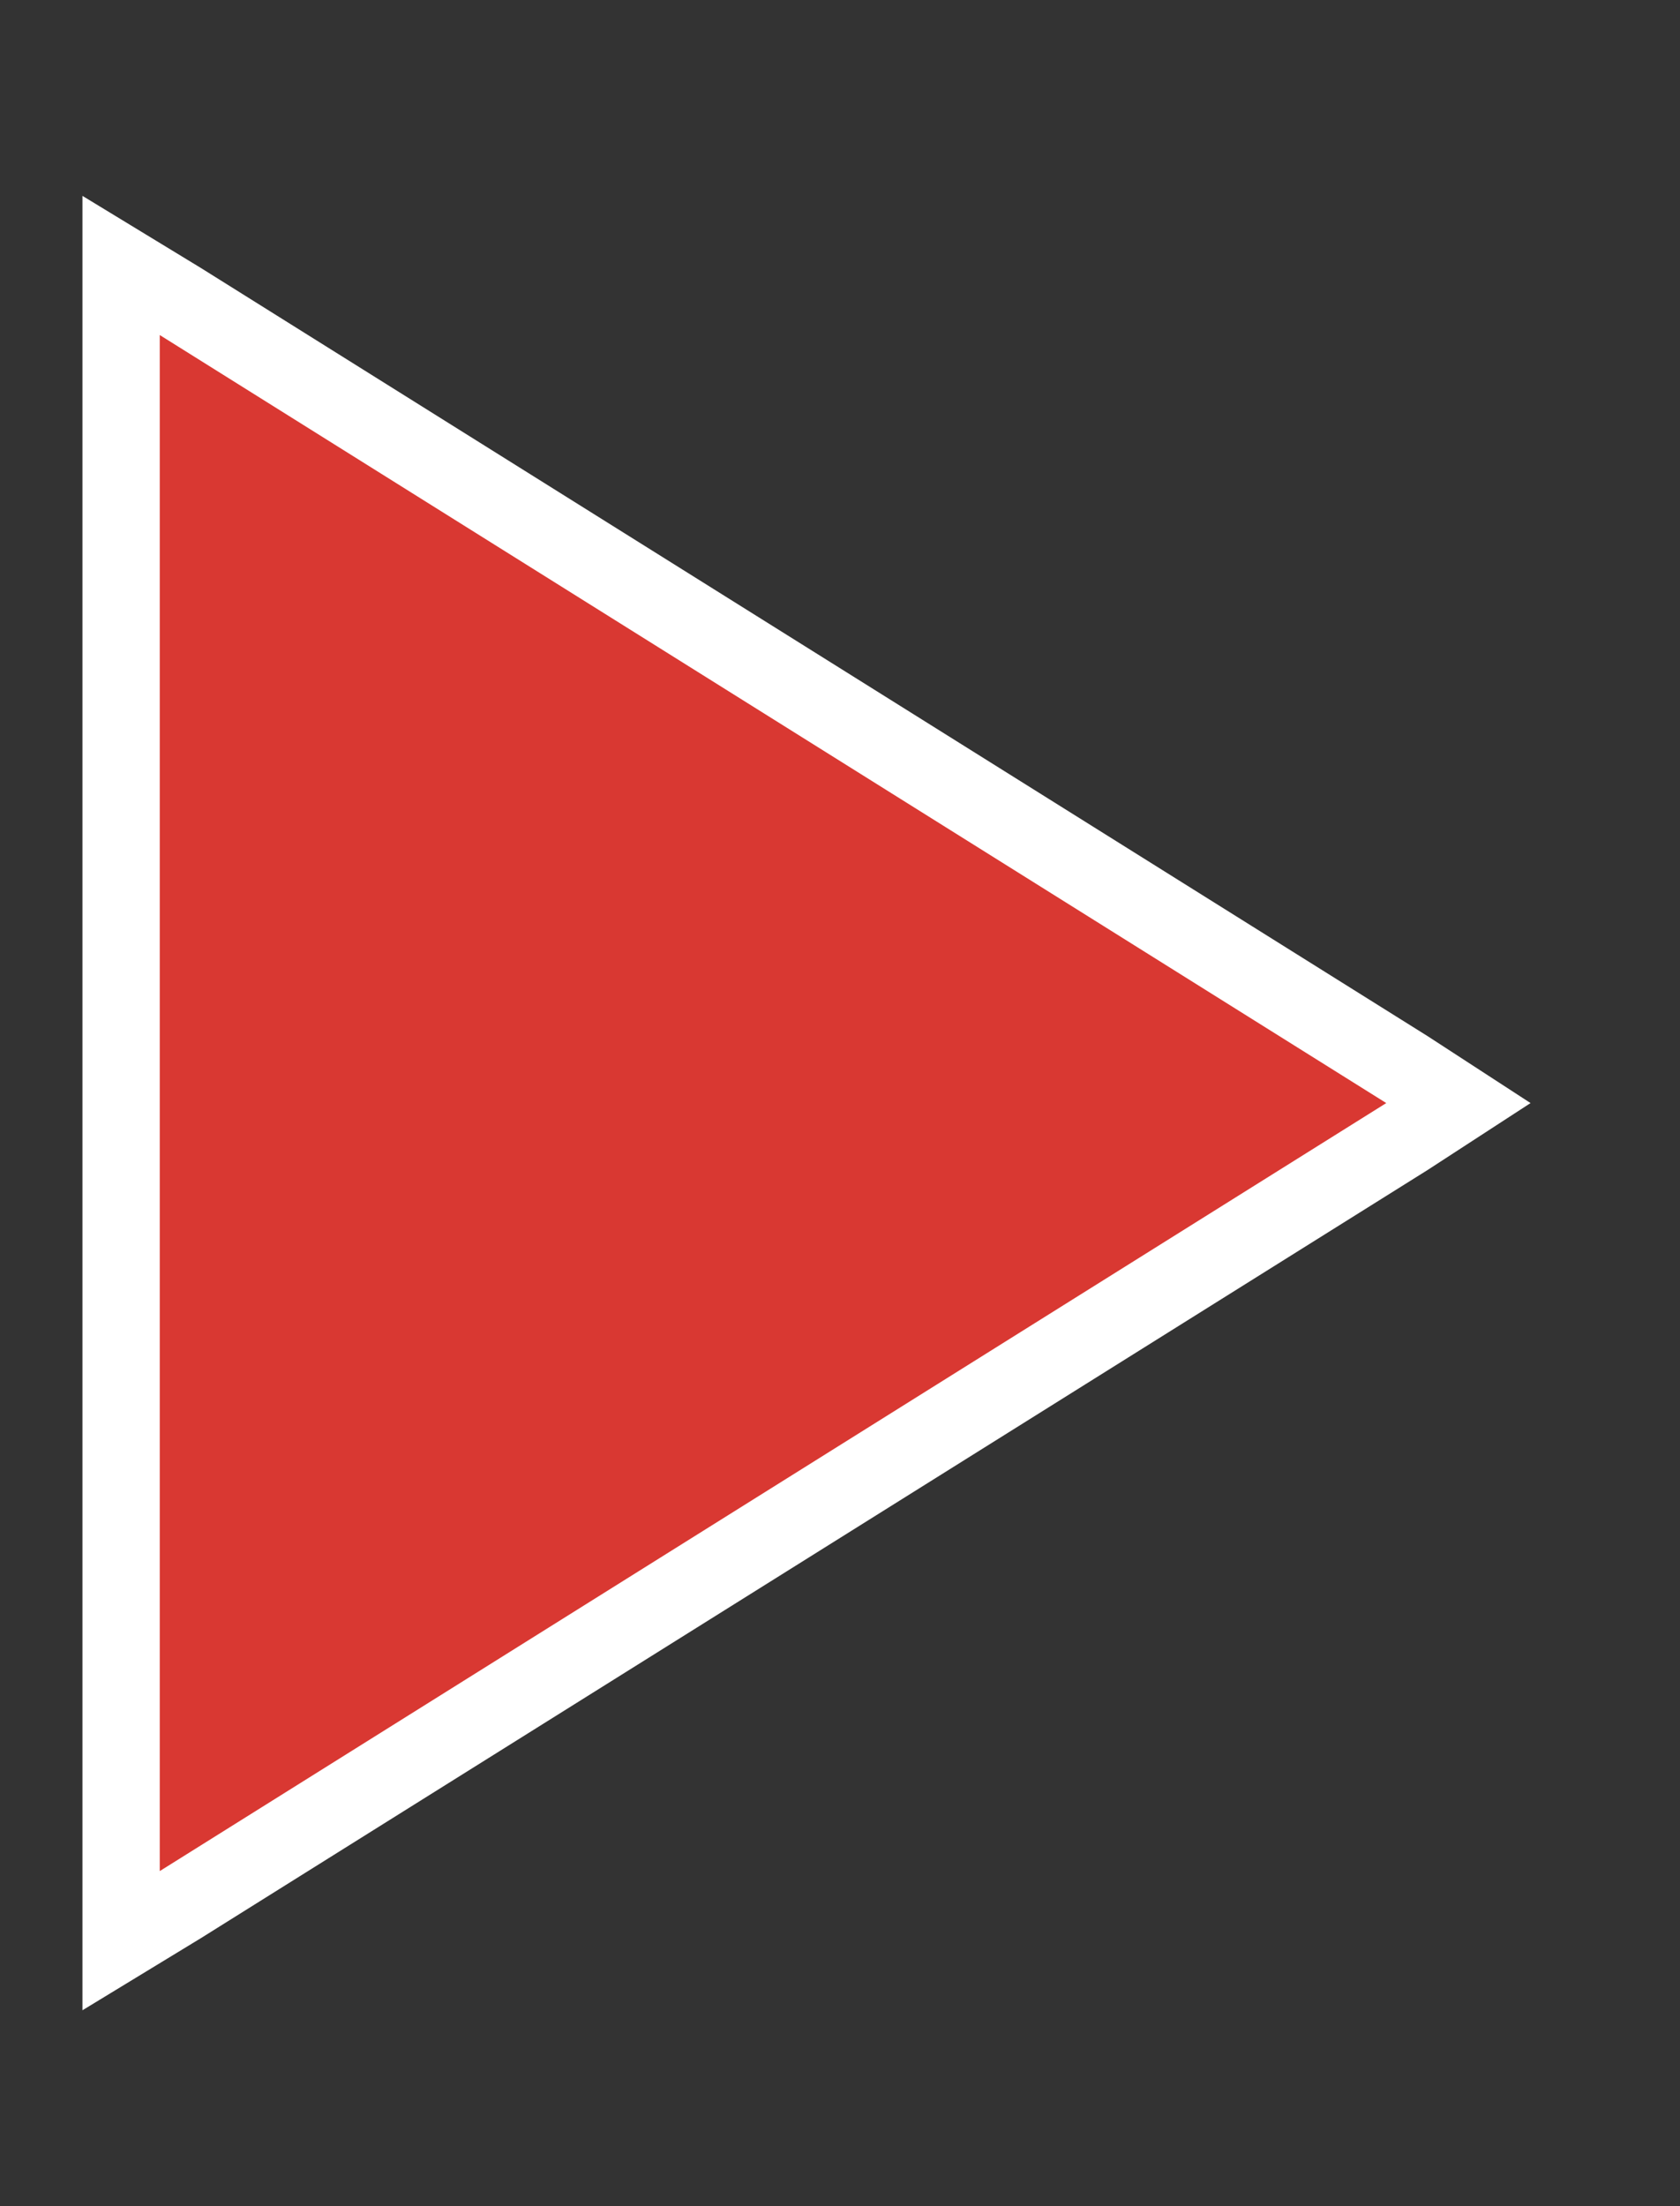 <?xml version="1.0" encoding="utf-8"?>
<!-- Generator: Adobe Illustrator 25.3.1, SVG Export Plug-In . SVG Version: 6.00 Build 0)  -->
<svg version="1.1" id="Layer_1" xmlns="http://www.w3.org/2000/svg" xmlns:xlink="http://www.w3.org/1999/xlink" x="0px" y="0px"
	 viewBox="0 0 32.6 42.8" style="enable-background:new 0 0 32.6 42.8;" xml:space="preserve">
<rect x="0" y="0" width="32.6" height="42.8" fill="#333333" stroke="none"/>
<style type="text/css">
	.st0{fill:#D93832;}
	.st1{fill:#FFFFFF;}
	.st2{display:none;fill:#FFFFFF;}
</style>
<g>
	<polygon class="st0" points="2.3,5.1 28.4,21.4 2.3,37.7 	"/>
	<path class="st1" d="M3.1,6.5l23.8,14.9L3.1,36.3V6.5 M1.6,3.8v2.7v29.8V39l2.3-1.4l23.8-14.9l2-1.3l-2-1.3L3.9,5.2L1.6,3.8
		L1.6,3.8z"/>
</g>
<polygon class="st2" points="5.8,36.4 3.1,33.7 15.4,21.4 3.1,9.1 5.8,6.4 20.8,21.4 "/>
</svg>
